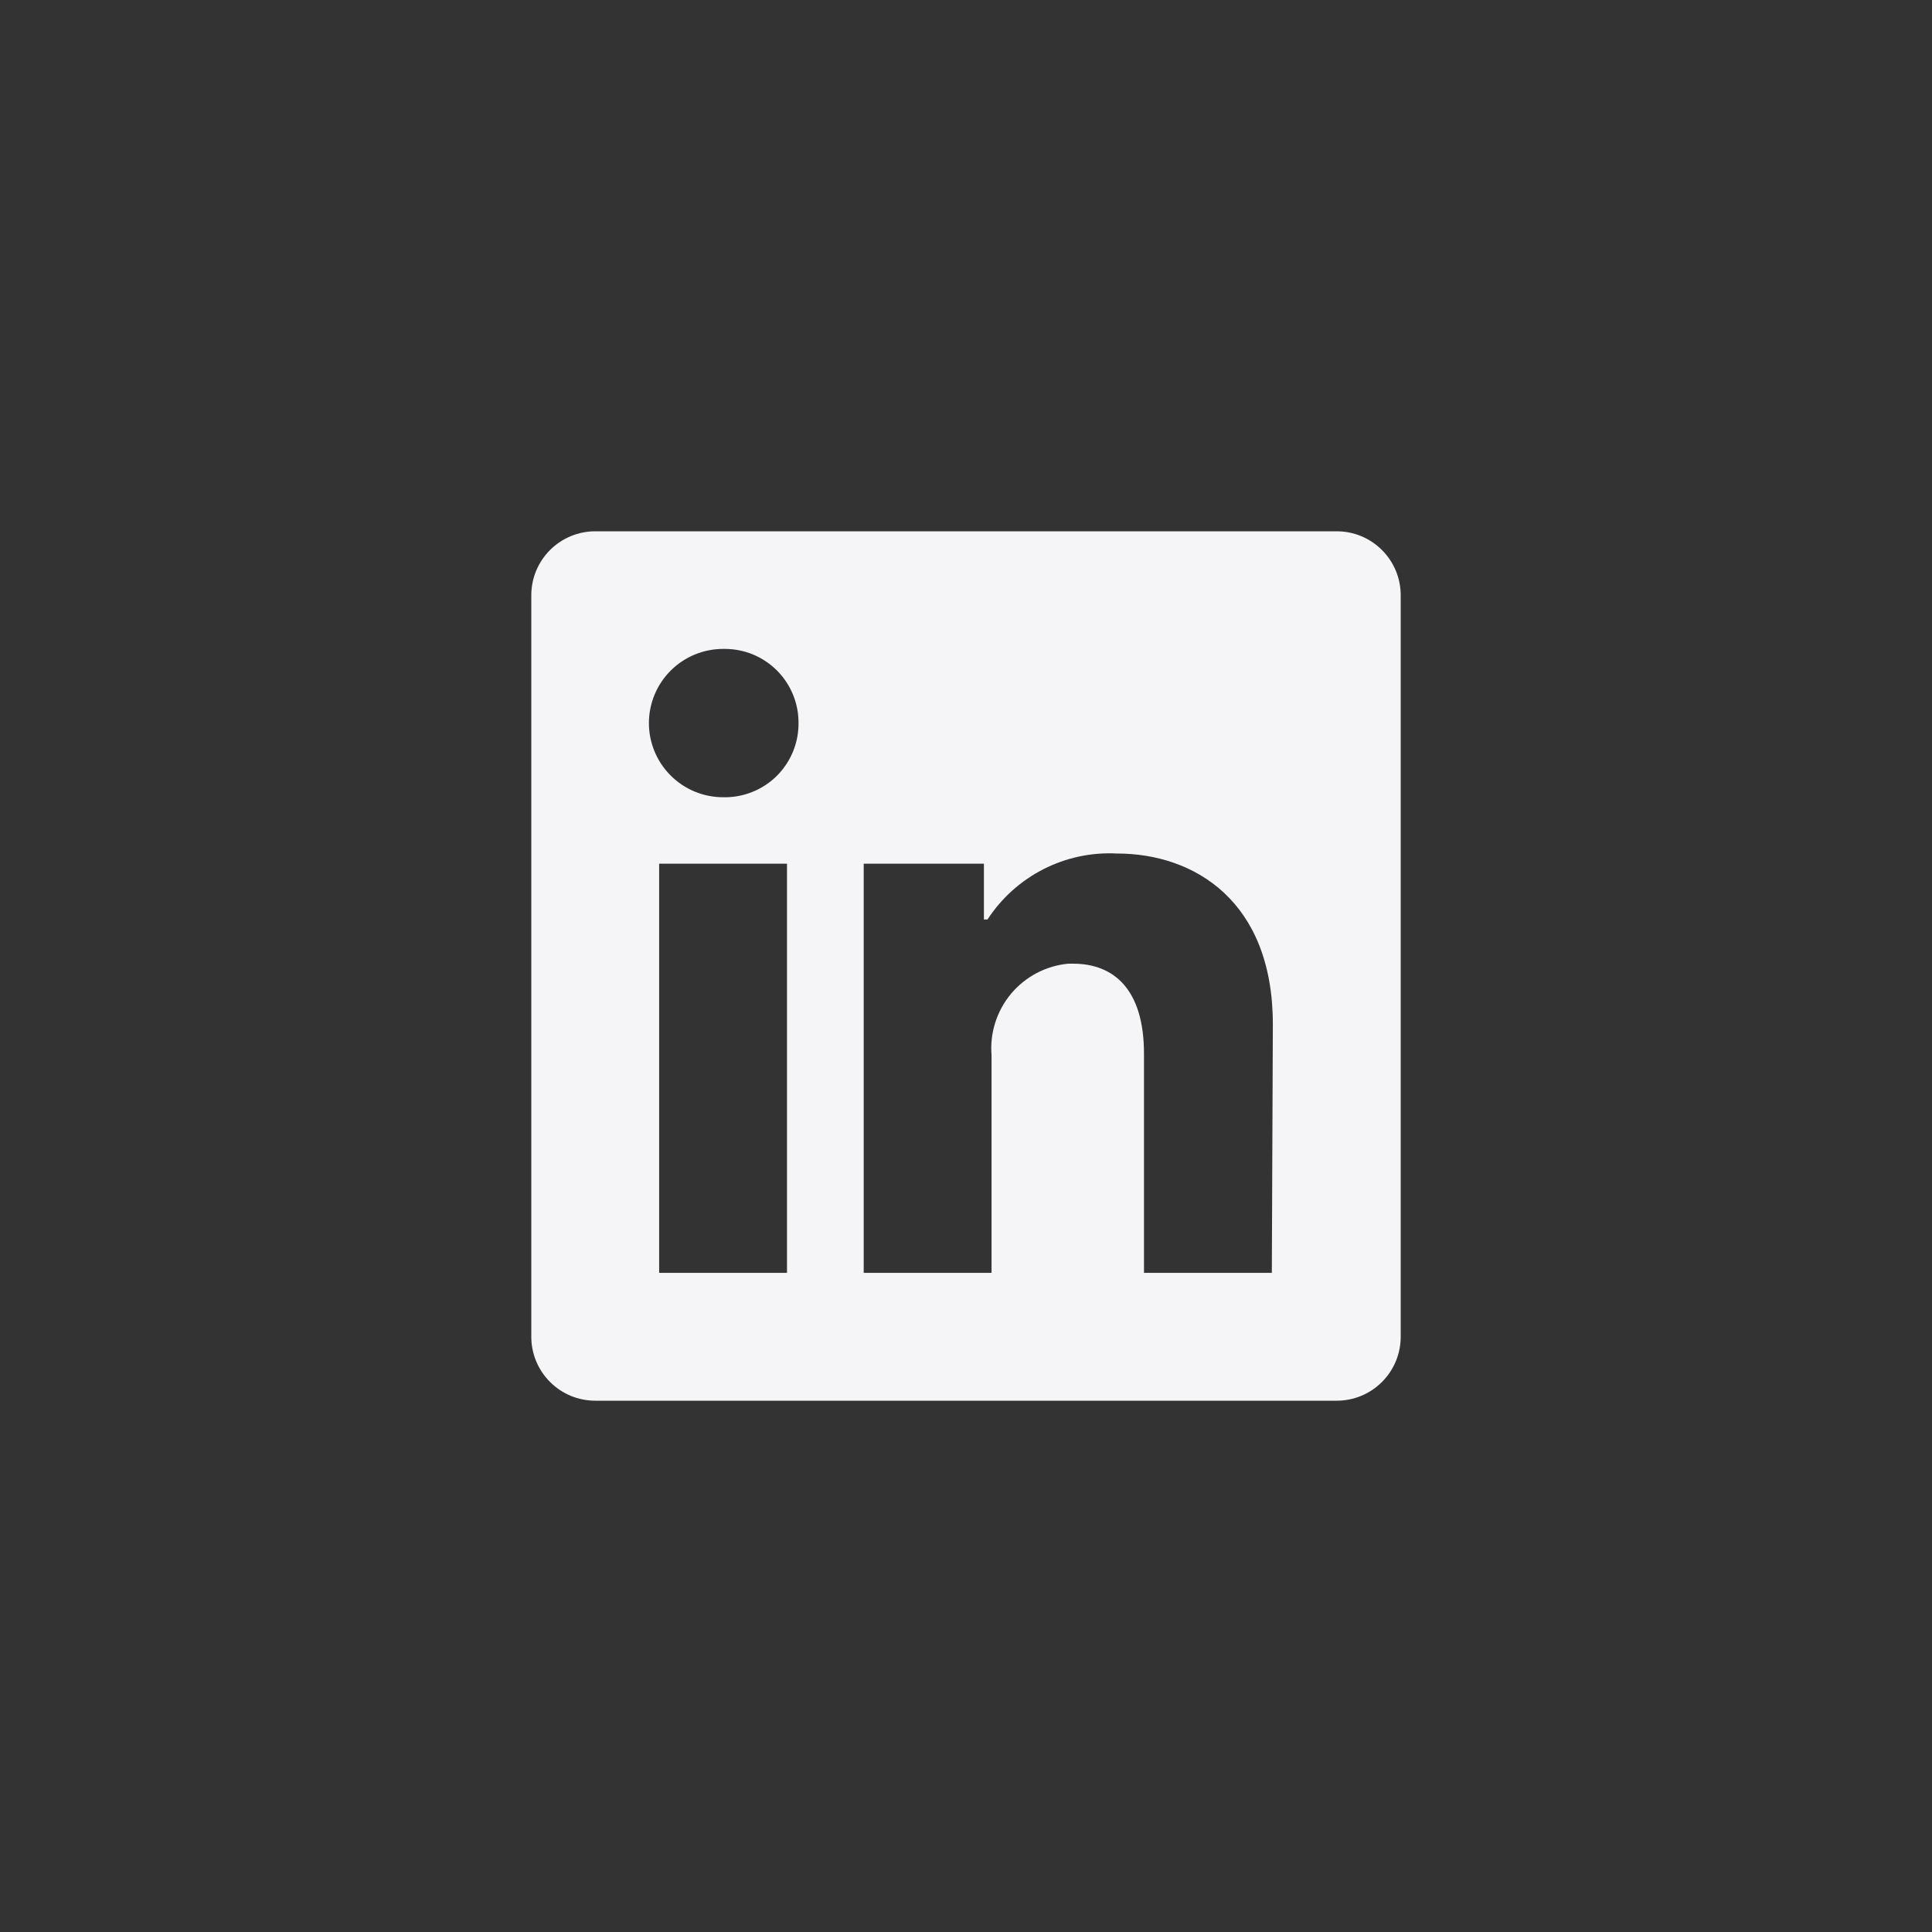 <svg width="40" height="40" viewBox="0 0 40 40" fill="none" xmlns="http://www.w3.org/2000/svg">
    <rect x="0" y="0" width="40" height="40" fill="#333333" stroke="none"/>
    <path
        d="M29 12.323V27.677C29 28.027 28.861 28.364 28.612 28.612C28.364 28.861 28.027 29 27.677 29H12.323C11.973 29 11.636 28.861 11.388 28.612C11.139 28.364 11 28.027 11 27.677V12.323C11 11.973 11.139 11.636 11.388 11.388C11.636 11.139 11.973 11 12.323 11H27.677C28.027 11 28.364 11.139 28.612 11.388C28.861 11.636 29 11.973 29 12.323ZM16.294 17.882H13.647V26.353H16.294V17.882ZM16.532 14.971C16.534 14.77 16.496 14.572 16.42 14.386C16.345 14.201 16.234 14.032 16.093 13.889C15.953 13.747 15.785 13.633 15.601 13.555C15.416 13.477 15.219 13.437 15.018 13.435H14.971C14.563 13.435 14.173 13.597 13.885 13.885C13.597 14.173 13.435 14.563 13.435 14.971C13.435 15.378 13.597 15.768 13.885 16.056C14.173 16.344 14.563 16.506 14.971 16.506C15.171 16.511 15.37 16.476 15.557 16.404C15.744 16.332 15.915 16.224 16.06 16.086C16.205 15.947 16.321 15.782 16.402 15.599C16.483 15.416 16.527 15.219 16.532 15.018V14.971ZM26.353 21.207C26.353 18.661 24.733 17.671 23.123 17.671C22.597 17.644 22.072 17.756 21.602 17.996C21.132 18.236 20.733 18.595 20.445 19.037H20.371V17.882H17.882V26.353H20.529V21.848C20.491 21.386 20.637 20.928 20.934 20.573C21.231 20.219 21.657 19.995 22.118 19.952H22.218C23.06 19.952 23.685 20.482 23.685 21.816V26.353H26.332L26.353 21.207Z"
        fill="#F5F5F7" />
</svg>